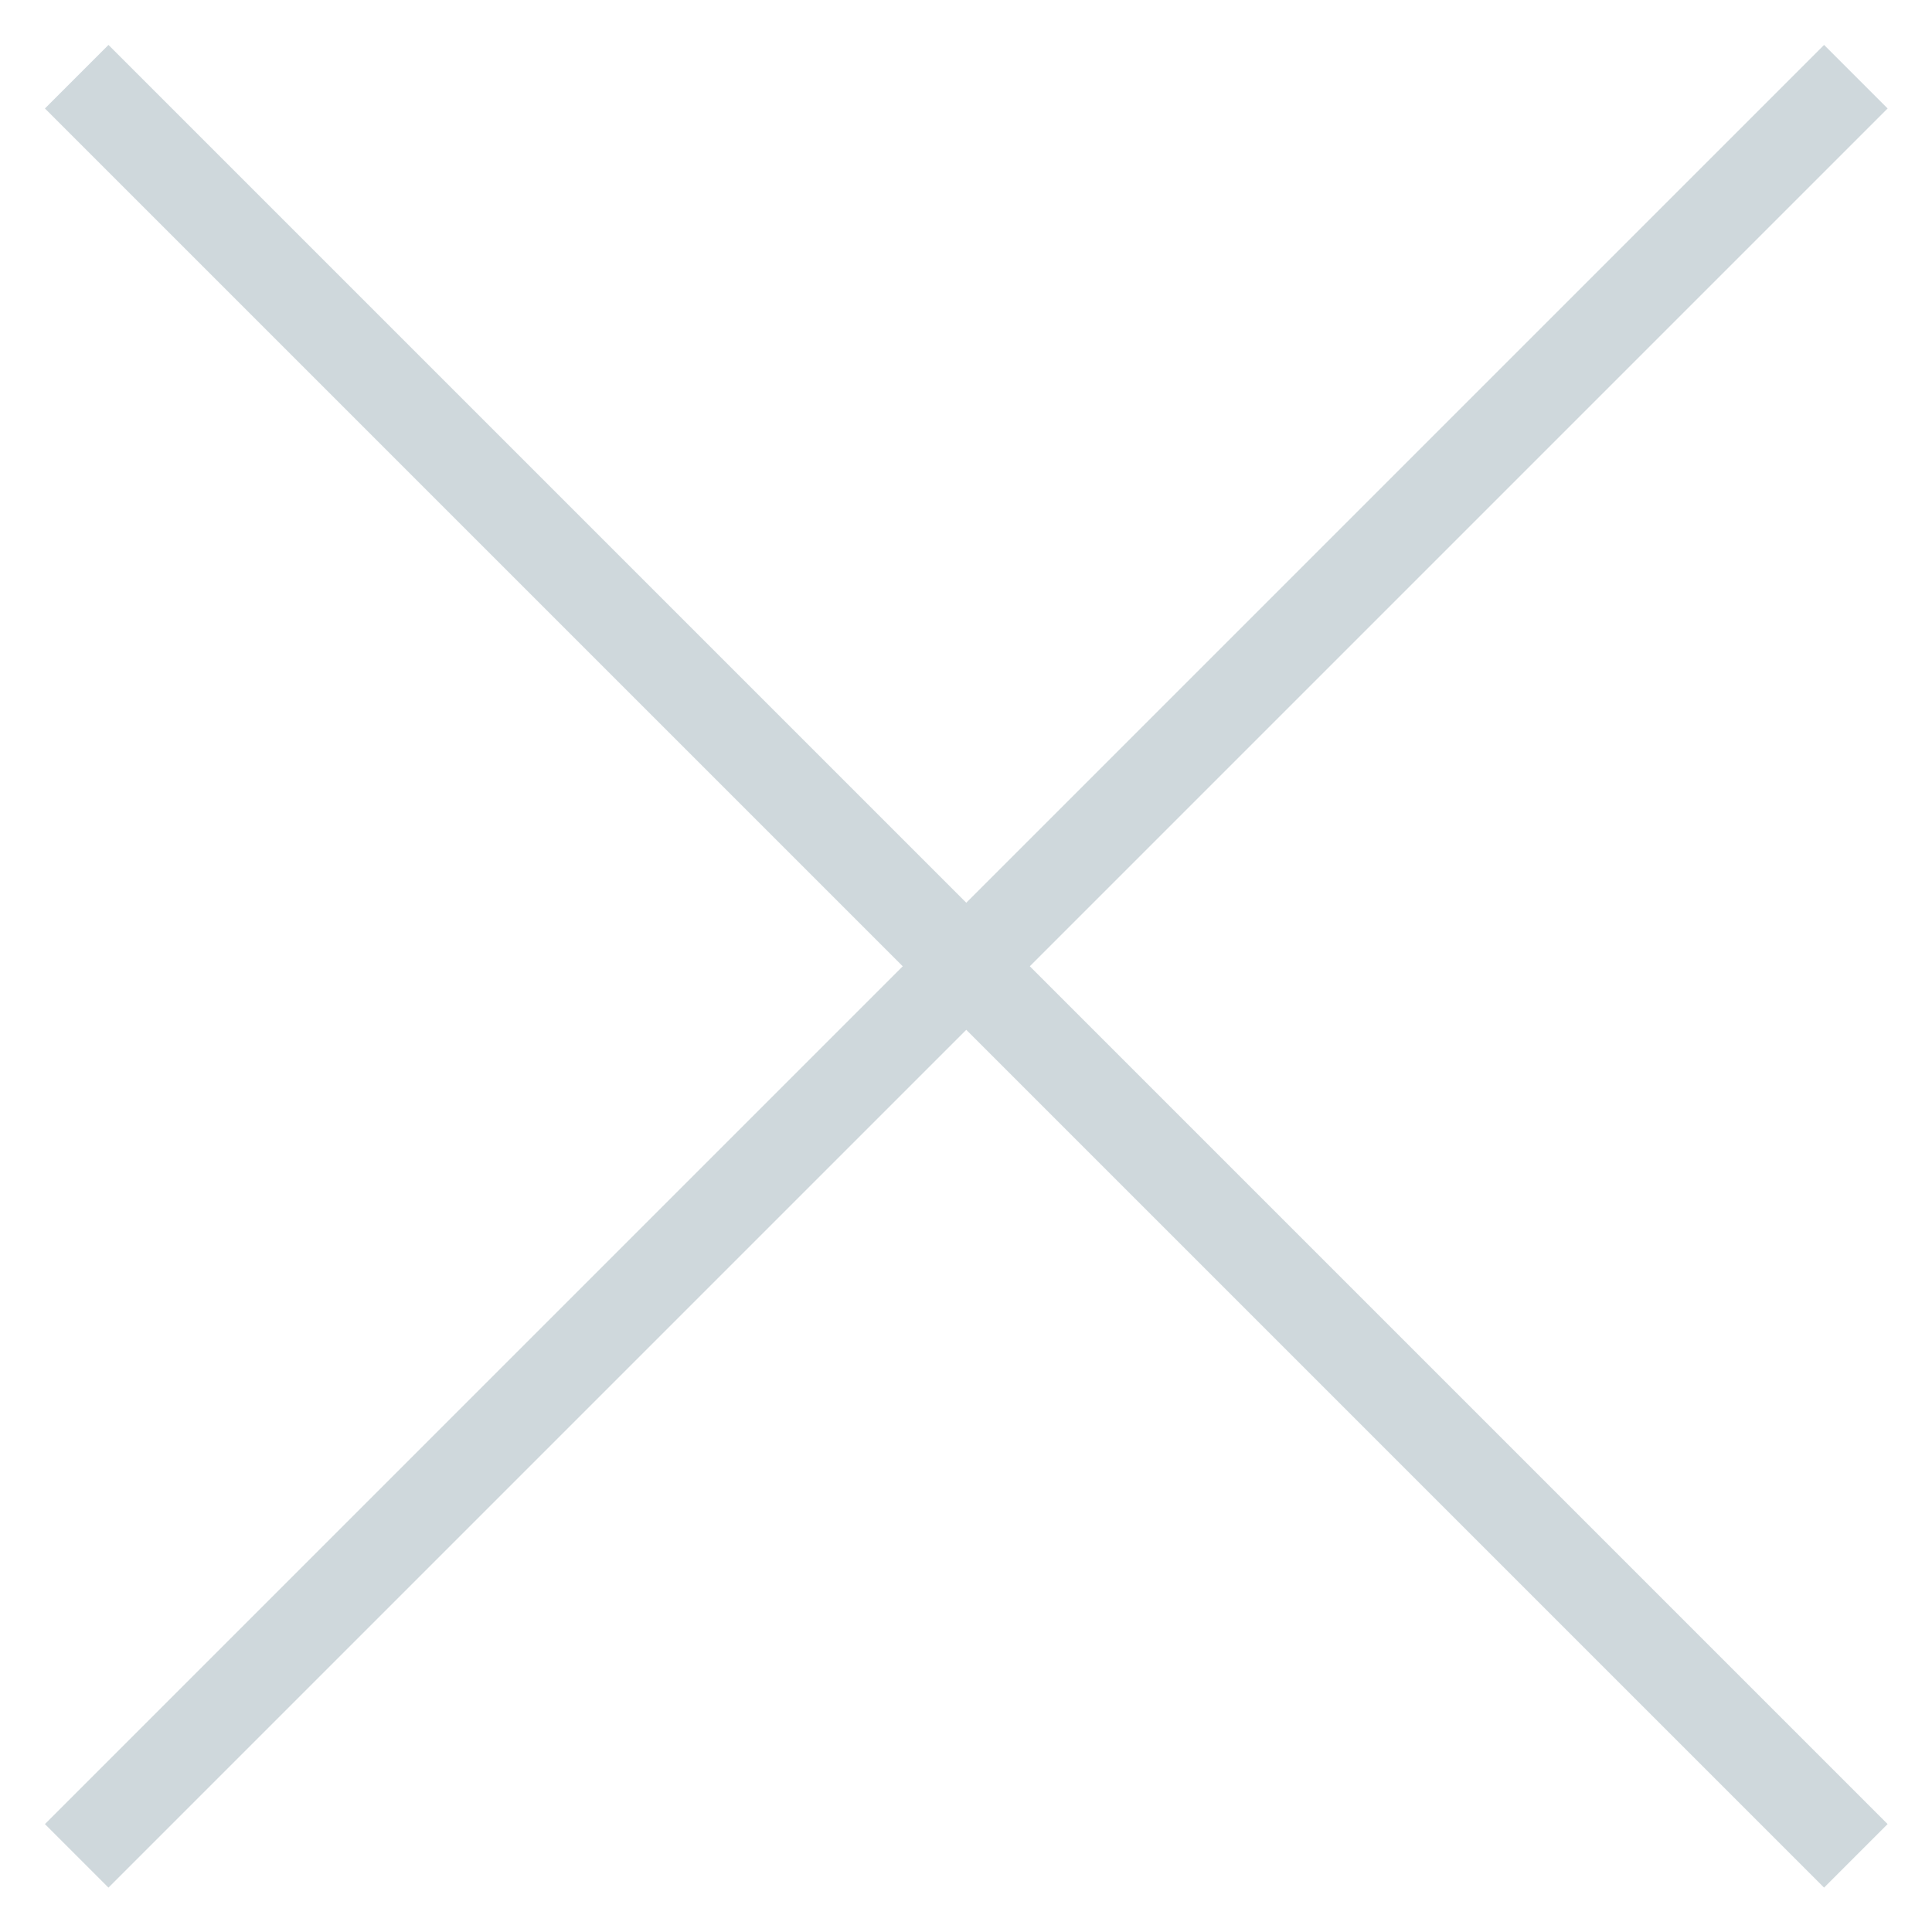 <svg xmlns="http://www.w3.org/2000/svg" width="43" height="43" viewBox="0 0 43 43">
    <g fill="#CFD8DC" fill-rule="evenodd">
        <path d="M20 -7H22V49H20z" transform="translate(.506 .506) rotate(45 21 21)"/>
        <path d="M20 -7H22V49H20z" transform="translate(.506 .506) rotate(-45 21 21)"/>
    </g>
</svg>
